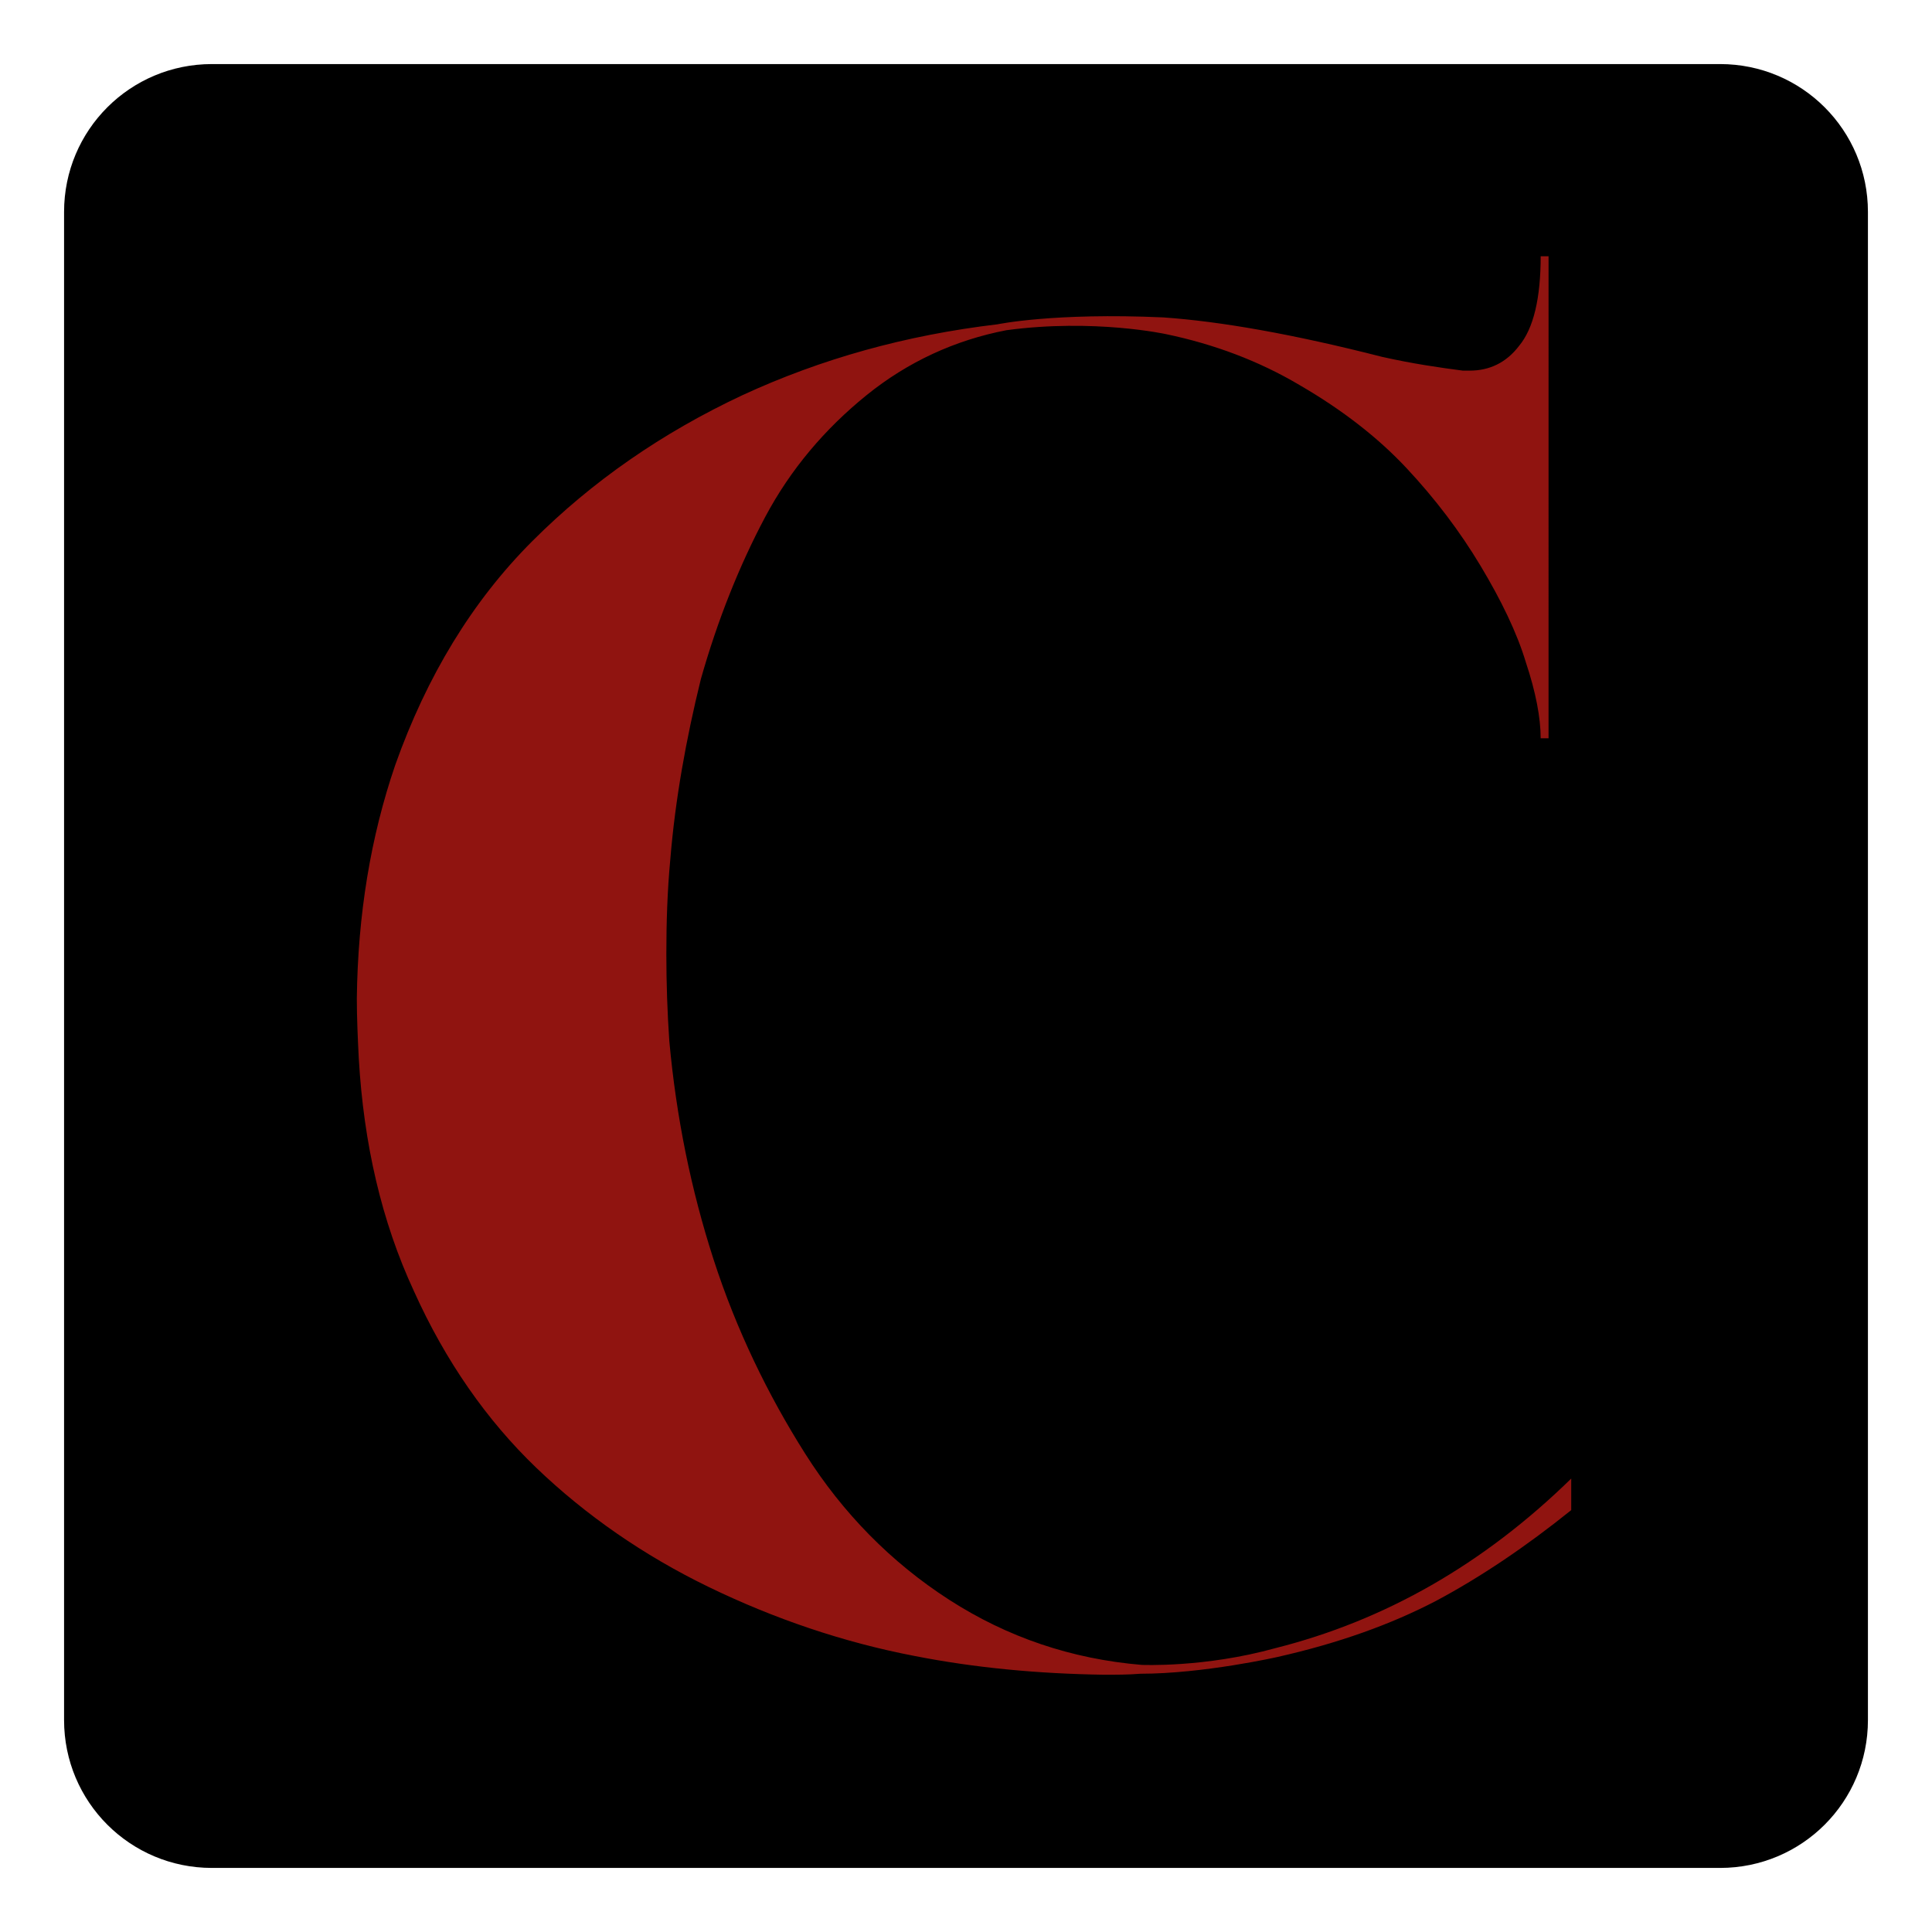 <?xml version="1.0" encoding="UTF-8"?> <svg xmlns="http://www.w3.org/2000/svg" xmlns:xlink="http://www.w3.org/1999/xlink" version="1.1" id="Layer_1" x="0px" y="0px" viewBox="0 0 196 196" style="enable-background:new 0 0 196 196;" xml:space="preserve"> <style type="text/css"> .st0{fill:#12284C;} .st1{fill:#FFFFFF;} .st2{fill:#6D9AC1;} .st3{fill:#393939;stroke:#42B6A5;stroke-width:3;stroke-miterlimit:10;} .st4{fill:#5E4E5D;} .st5{fill:#22333B;} .st6{fill:#5DB8B4;} .st7{fill:#A10C11;} .st8{fill:#4C6663;} .st9{fill:#3E4955;} .st10{fill:#C7472E;} .st11{fill:#80181A;} .st12{fill:#0D8387;} .st13{fill:#242D30;} .st14{fill:#2F3D4C;} .st15{fill:#678B93;} .st16{fill:#9E1E24;} .st17{fill:#1E325C;} .st18{fill:#323641;} .st19{fill:#5B707C;} .st20{fill:#242364;} .st21{fill:#85914D;} .st22{fill:#DDE3DF;} .st23{fill:#366D71;} .st24{fill:#1D1621;} .st25{fill:#424C42;} .st26{fill:#56A0D3;} .st27{fill:#181E28;} .st28{fill:#14495A;} .st29{fill:#2B2B2B;} .st30{fill:#E4E2DD;} .st31{fill:#595A29;} .st32{fill:#C1242C;} .st33{fill:#201D1D;} .st34{fill:#1D202A;} .st35{fill:#73151F;} .st36{fill:#523490;} .st37{fill:#859F94;} .st38{fill:#283F57;} .st39{fill:#0A2240;} .st40{fill:#29ABE2;} .st41{fill:#DDCFB1;} .st42{fill:#B28256;} .st43{fill:#52C6BE;} .st44{fill:#4E635F;} .st45{fill:#87494E;} .st46{fill:#00467F;} .st47{fill:#231F20;} .st48{fill:#A3A510;} .st49{fill:#5F6B74;} .st50{fill:#F4A71F;} .st51{fill:#3B5163;} .st52{clip-path:url(#SVGID_00000044145968964116486720000018088985180820914343_);fill:#F4A71F;} .st53{fill:#808080;} .st54{fill:#80B441;} .st55{fill:#6D9AC0;} .st56{fill:#F8F6E8;} .st57{fill:#B6B3AB;} .st58{fill:#123B1C;} .st59{fill:#095754;} .st60{fill:none;} .st61{fill:#F3E8D5;} .st62{fill:#262D2D;} .st63{fill:#585C67;} .st64{fill:#87CED8;} .st65{fill:#892522;} .st66{fill:#901410;} .st67{fill:#7AADD3;} .st68{fill:#42B6A5;} .st69{fill:#394B42;} .st70{fill:#9D5B51;} .st71{fill:#76746F;} .st72{fill:#EC7C20;} .st73{fill:#80BC00;} .st74{fill:#871C22;} .st75{fill:#DCEEE1;} .st76{fill:#699A96;} .st77{fill:#164044;} .st78{fill:#251E20;} .st79{fill:#829E3D;} .st80{fill:#5EC1B1;} .st81{fill:#442462;} .st82{fill:#393939;} .st83{fill:#1A928D;} .st84{fill:#E0C628;} .st85{clip-path:url(#SVGID_00000099652292360655170630000014581608569436484782_);fill:#F4A71F;} .st86{fill:#D41E2E;} .st87{fill:#AD1F46;} .st88{fill:#1F8782;} .st89{fill:#CC1F2E;} .st90{fill:#211C1D;} .st91{fill:#EAEAEC;} .st92{fill:#739538;} .st93{fill:#1B151E;} .st94{fill-rule:evenodd;clip-rule:evenodd;fill:#FFFFFF;} .st95{fill:none;stroke:#FFFFFF;stroke-width:0.417;stroke-linecap:round;stroke-linejoin:round;stroke-miterlimit:10;} .st96{fill-rule:evenodd;clip-rule:evenodd;fill:#4D4946;} .st97{fill:#4D4946;} .st98{fill:none;stroke:#FFFFFF;stroke-width:1.667;stroke-miterlimit:10;} .st99{fill:none;stroke:#FFFFFF;stroke-width:1.667;stroke-linecap:round;stroke-linejoin:round;stroke-miterlimit:10;} .st100{fill:none;stroke:#FFFFFF;stroke-width:3.333;stroke-linecap:round;stroke-linejoin:round;stroke-miterlimit:10;} .st101{fill:#030303;} .st102{fill:#EFEFF0;} .st103{fill:#E42229;} .st104{fill:#242121;} .st105{fill:#FEFFFF;} .st106{fill:#EB9F37;} .st107{fill:#E9CA00;} .st108{fill:#EBEBEC;} .st109{fill:#242021;} </style> <path d="M174.5,189.5h-153c-8.3,0-15-6.7-15-15v-153c0-8.3,6.7-15,15-15h153c8.3,0,15,6.7,15,15v153 C189.5,182.8,182.8,189.5,174.5,189.5z"></path> <g id="CollectiveAtLubbock_00000070083402799618874380000008590974638640142255_"> <g> <g> <path class="st66" d="M115.8,168.9c-7.1-0.6-13.6-2.8-19.5-6.6c-5.9-3.8-10.8-8.8-14.6-14.8s-7-12.6-9.3-19.7 c-2.3-7.1-3.8-14.5-4.5-22.2c-0.2-2.9-0.3-5.9-0.3-8.8c0-3.2,0.1-6.4,0.4-9.6c0.5-6.1,1.6-12.2,3.1-18.3c1.7-6,3.9-11.5,6.5-16.4 c2.6-4.9,6.1-9,10.3-12.4c4.2-3.4,9-5.6,14.2-6.6c8.9-1.2,16.2,0.4,16.2,0.4c4.8,1,9.4,2.7,13.6,5.2c4.3,2.5,7.9,5.3,10.8,8.4 c2.9,3.1,5.4,6.4,7.5,9.9c2.1,3.5,3.7,6.8,4.6,9.8c1,3,1.5,5.6,1.5,7.7h0.8V26h-0.8c0,4.2-0.7,7.3-2.2,9.1c-1.3,1.7-3,2.5-5,2.5 h-0.7c-2.3-0.3-5.1-0.7-8.2-1.4c-9-2.3-16.4-3.6-22.2-4c-11.1-0.5-16.8,0.7-16.8,0.7c-9.3,1.1-17.9,3.5-25.9,7.2 c-8.1,3.8-15.2,8.7-21.3,14.8c-6.1,6.1-10.7,13.7-13.9,22.7c-2.5,7.3-3.8,15.2-3.9,23.7c0,2,0.1,4.1,0.2,6.1 c0.5,8.6,2.3,16.5,5.6,23.6c3.2,7.1,7.4,13.1,12.4,17.9c5,4.8,10.9,8.9,17.5,12.1c6.6,3.2,13.6,5.6,20.9,7 c6.1,1.2,12.5,1.8,19.2,1.9c1.2,0,2.5,0,3.7-0.1c6.4,0,13.9-1.7,13.9-1.7c6.2-1.4,11.5-3.3,16.1-5.7c4.5-2.4,9.1-5.5,13.7-9.2 v-3.2c-8.9,8.7-18.9,14.4-30,17.2C122.2,169.2,115.8,168.9,115.8,168.9"></path> </g> </g> </g> </svg> 